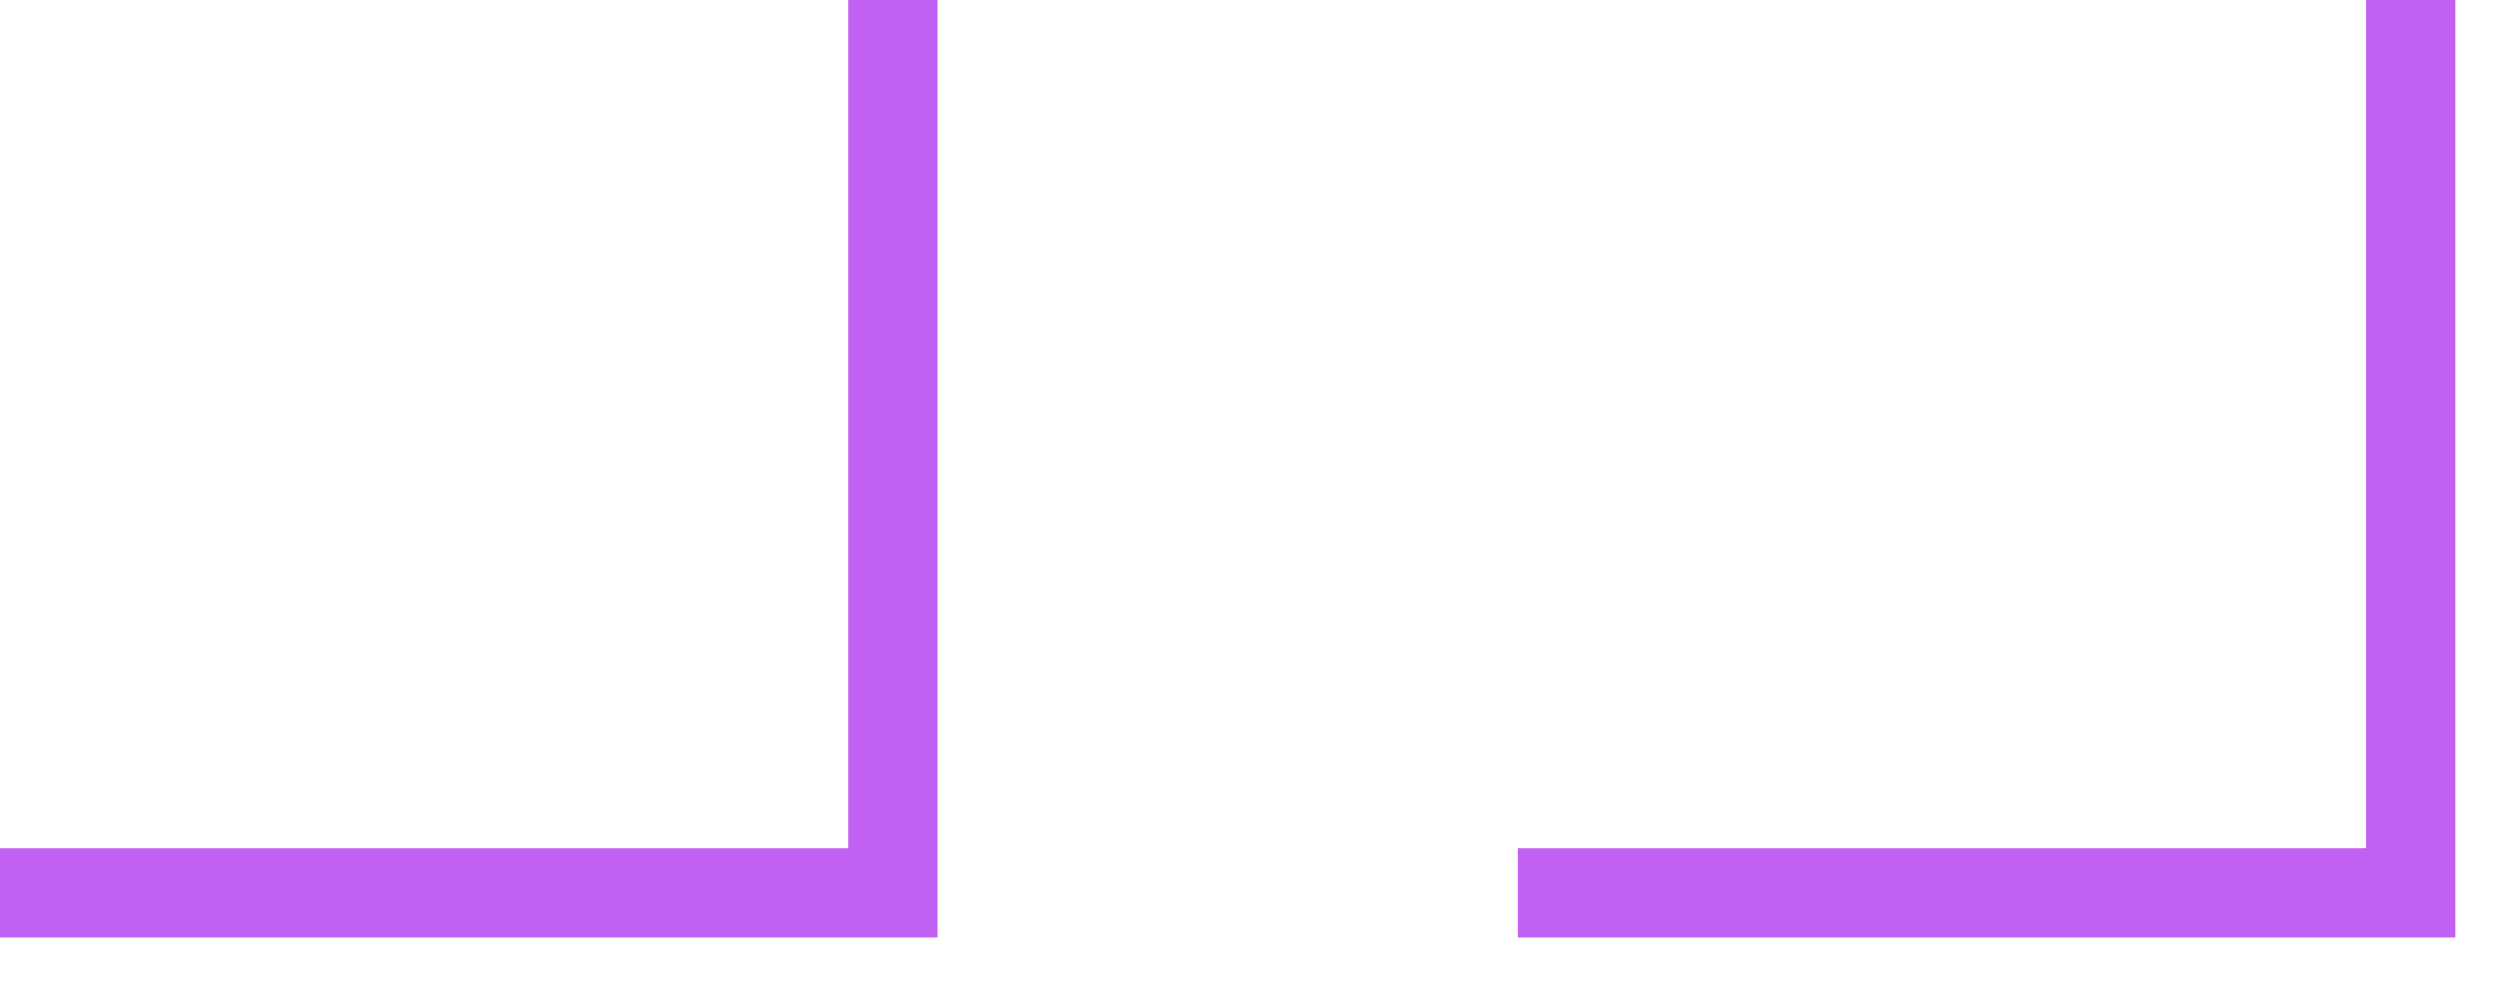 <?xml version="1.0" encoding="UTF-8"?> <svg xmlns="http://www.w3.org/2000/svg" width="28" height="11" viewBox="0 0 28 11" fill="none"><path d="M17 10L27 10L27 -7.94742e-07" stroke="#C061F3"></path><path d="M0 10L10 10L10 -7.94742e-07" stroke="#C061F3"></path></svg> 